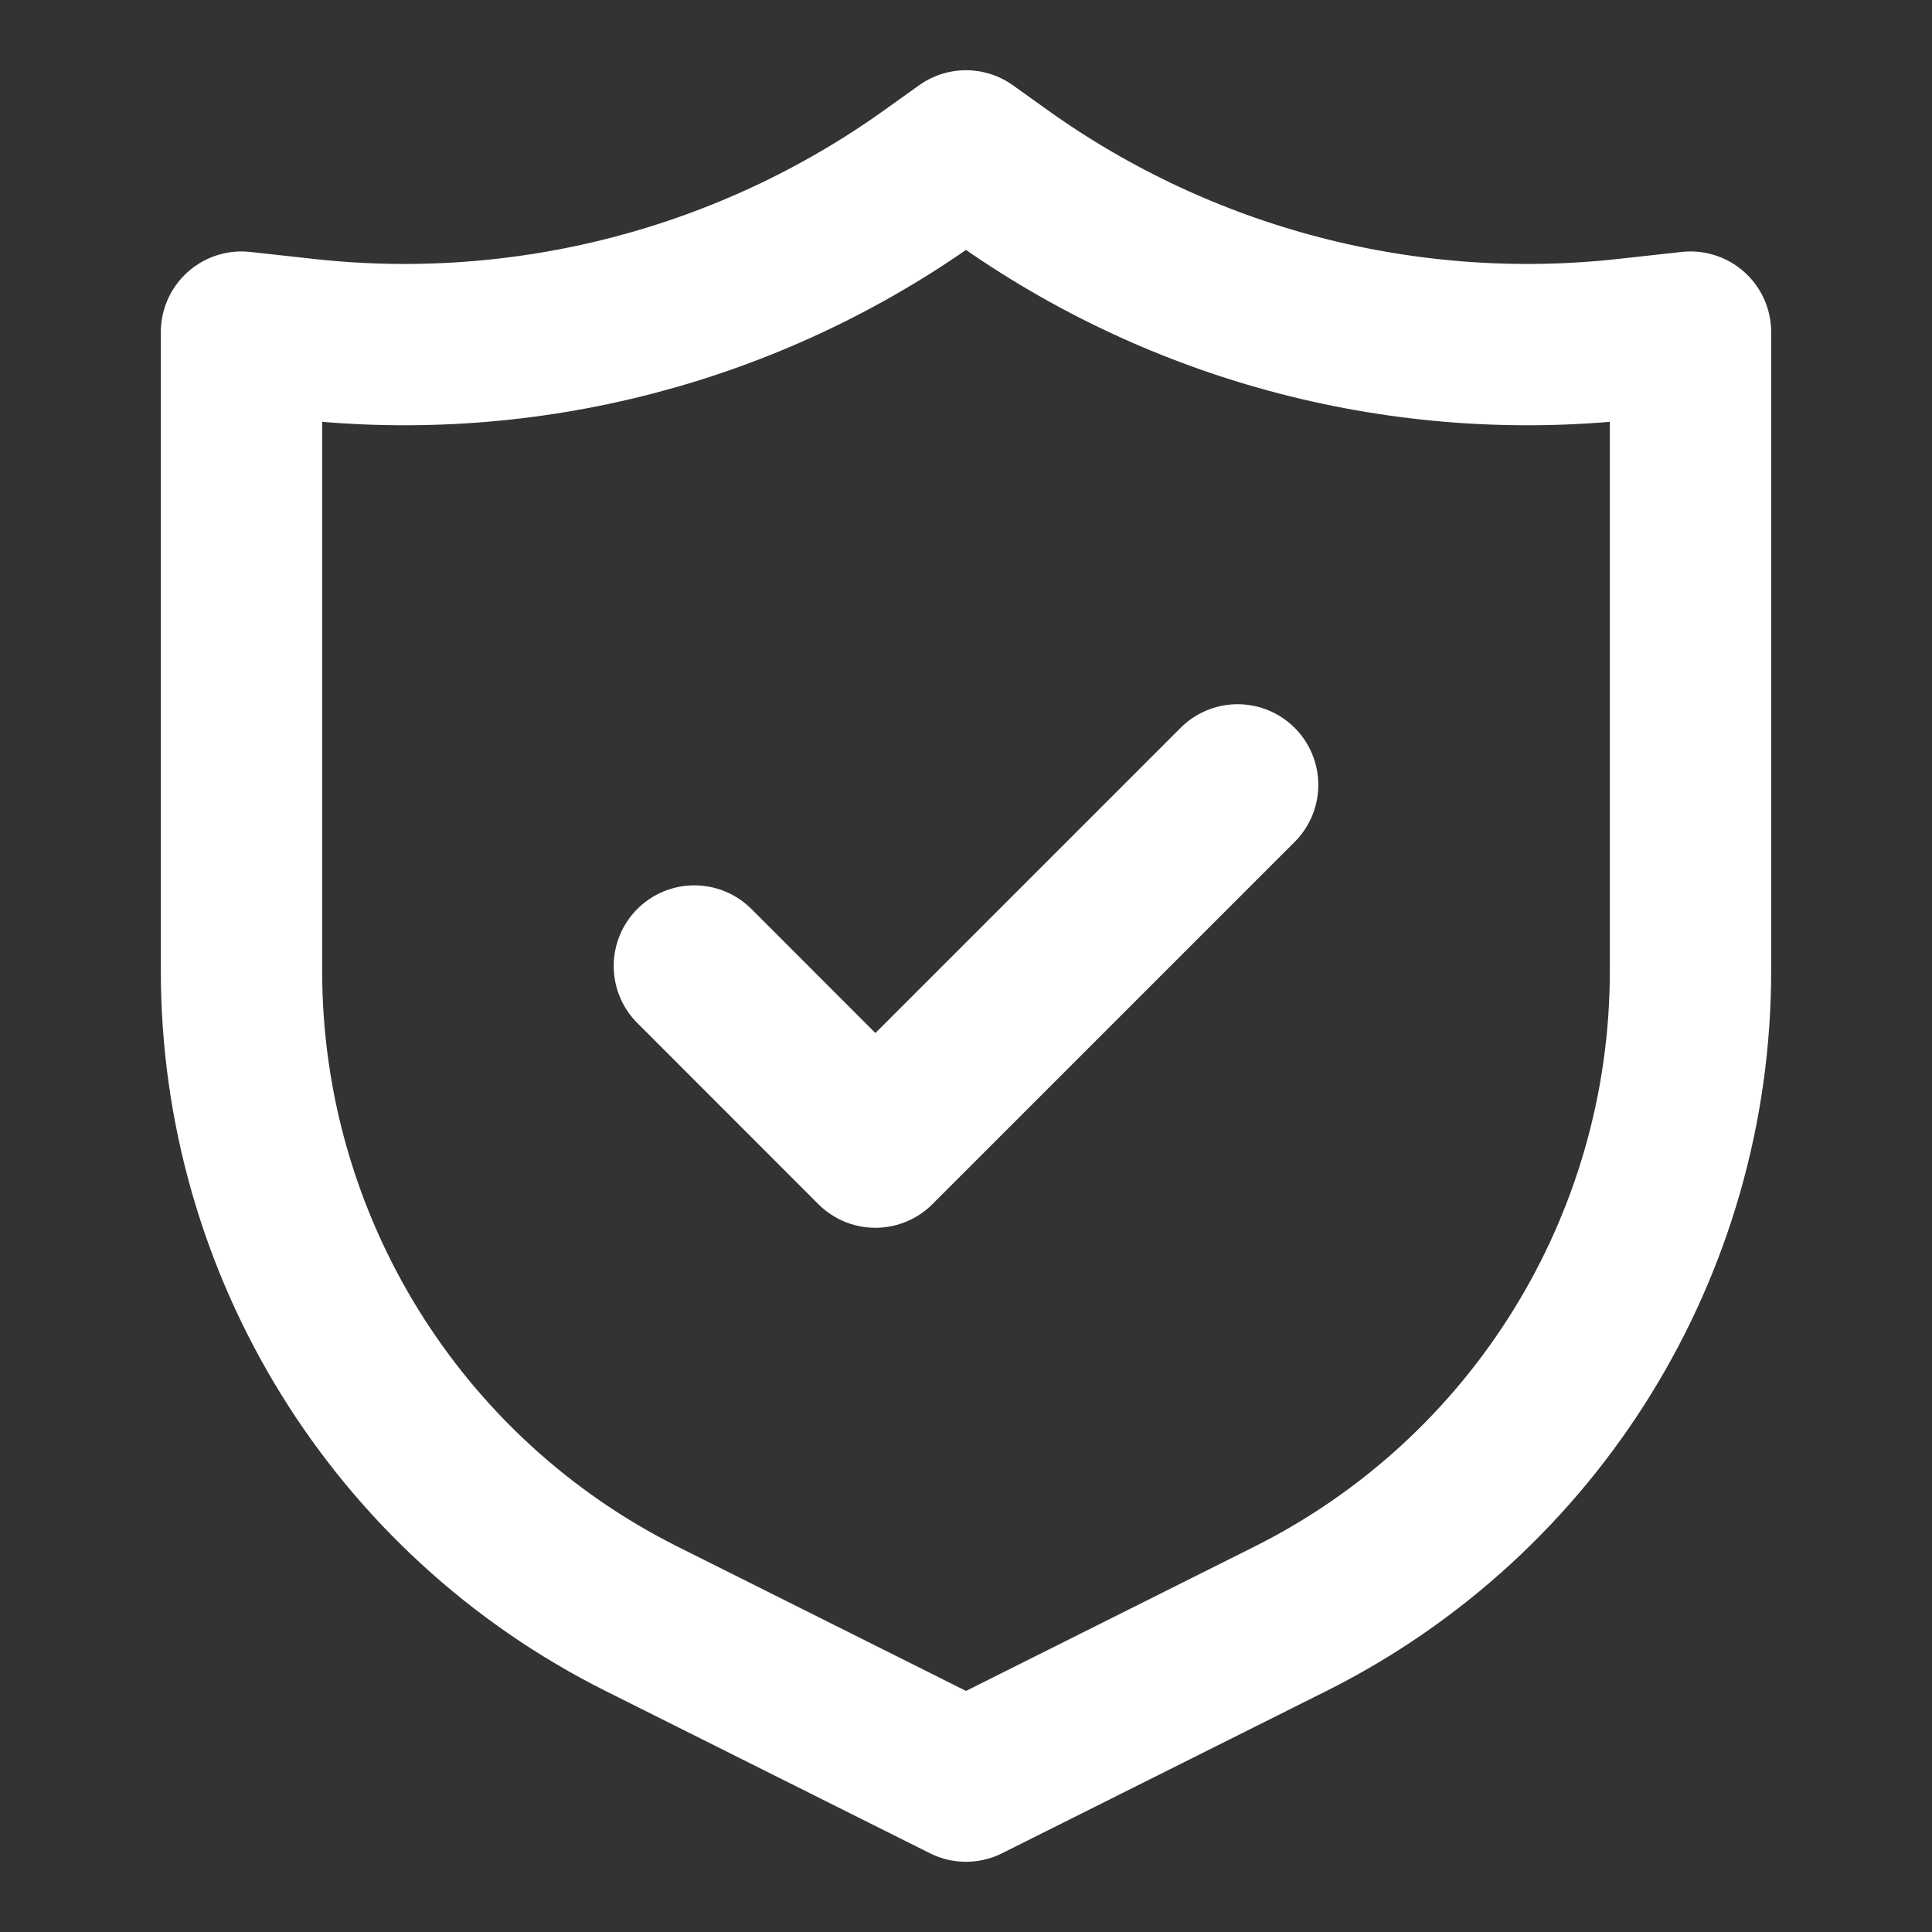 <svg width="20" height="20" viewBox="0 0 20 20" fill="none" xmlns="http://www.w3.org/2000/svg">
<rect x="0" y="0" width="20" height="20" fill="#333333" stroke="none"/>
<path d="M12.812 8.125L9.062 11.875L7.188 10M2.5 3.438V10.052C2.5 12.893 4.105 15.49 6.646 16.76L10 18.438L13.354 16.76C15.895 15.49 17.5 12.893 17.5 10.052V3.438L16.847 3.51C14.551 3.765 12.242 3.164 10.362 1.821L10 1.562L9.638 1.821C7.758 3.164 5.449 3.765 3.153 3.51L2.5 3.438Z" stroke="white" stroke-width="1.67" stroke-linecap="round" stroke-linejoin="round"/>
</svg>
